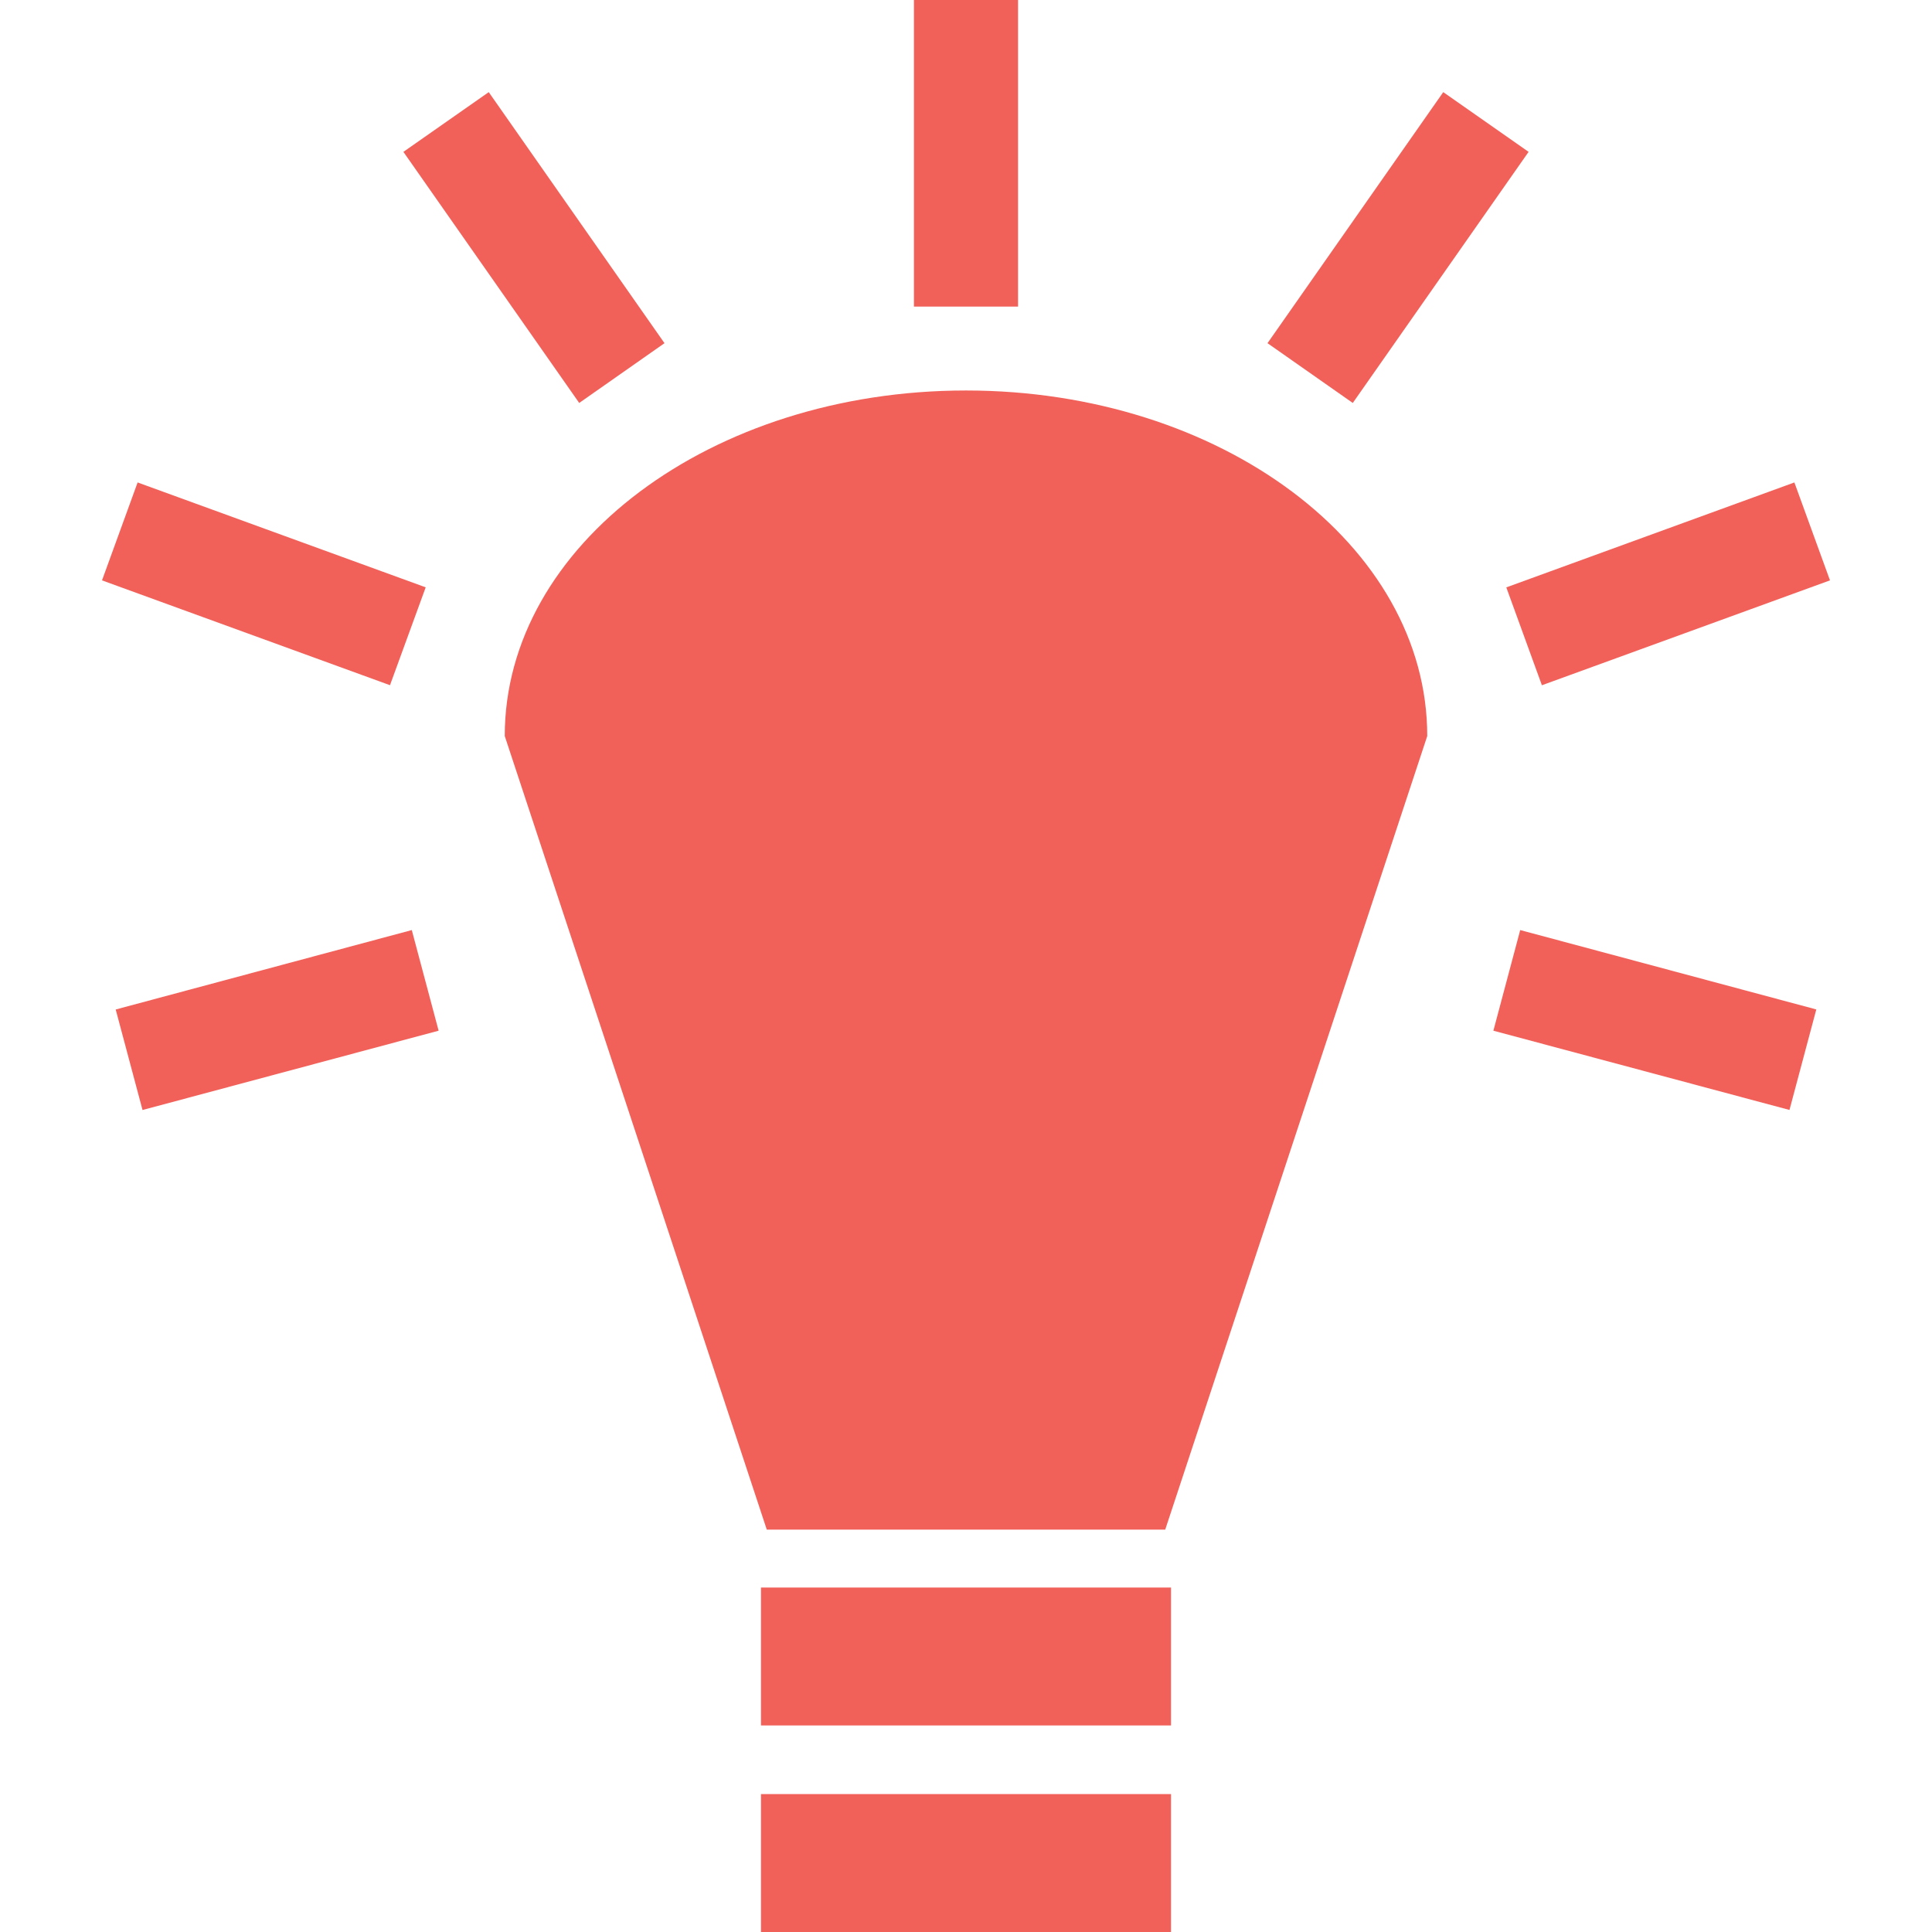 <svg width="35" height="35" viewBox="0 0 35 35" fill="none" xmlns="http://www.w3.org/2000/svg">
<path d="M16.557 0V5.554H18.443V0H16.557H16.557ZM8.854 1.669L7.308 2.751L10.493 7.3L12.038 6.217L8.854 1.669ZM26.146 1.669L22.962 6.217L24.507 7.3L27.692 2.751L26.146 1.669H26.146ZM17.5 7.074C12.885 7.074 9.144 9.876 9.144 13.334L13.891 27.711H21.109L25.856 13.334C25.856 9.876 22.115 7.074 17.5 7.074H17.5ZM2.493 8.74L1.848 10.514L7.065 12.413L7.712 10.64L2.493 8.74H2.493ZM32.507 8.74L27.288 10.641L27.933 12.414L33.152 10.514L32.507 8.74ZM7.46 16.849L2.096 18.288L2.582 20.109L7.946 18.672L7.46 16.849H7.46ZM27.54 16.849L27.054 18.672L32.418 20.108L32.904 18.287L27.54 16.849V16.849ZM13.786 28.759V31.258H21.214V28.76H13.786L13.786 28.759ZM13.786 32.501V35H21.214V32.501H13.786L13.786 32.501Z" fill="#F1615A"/>
</svg>
